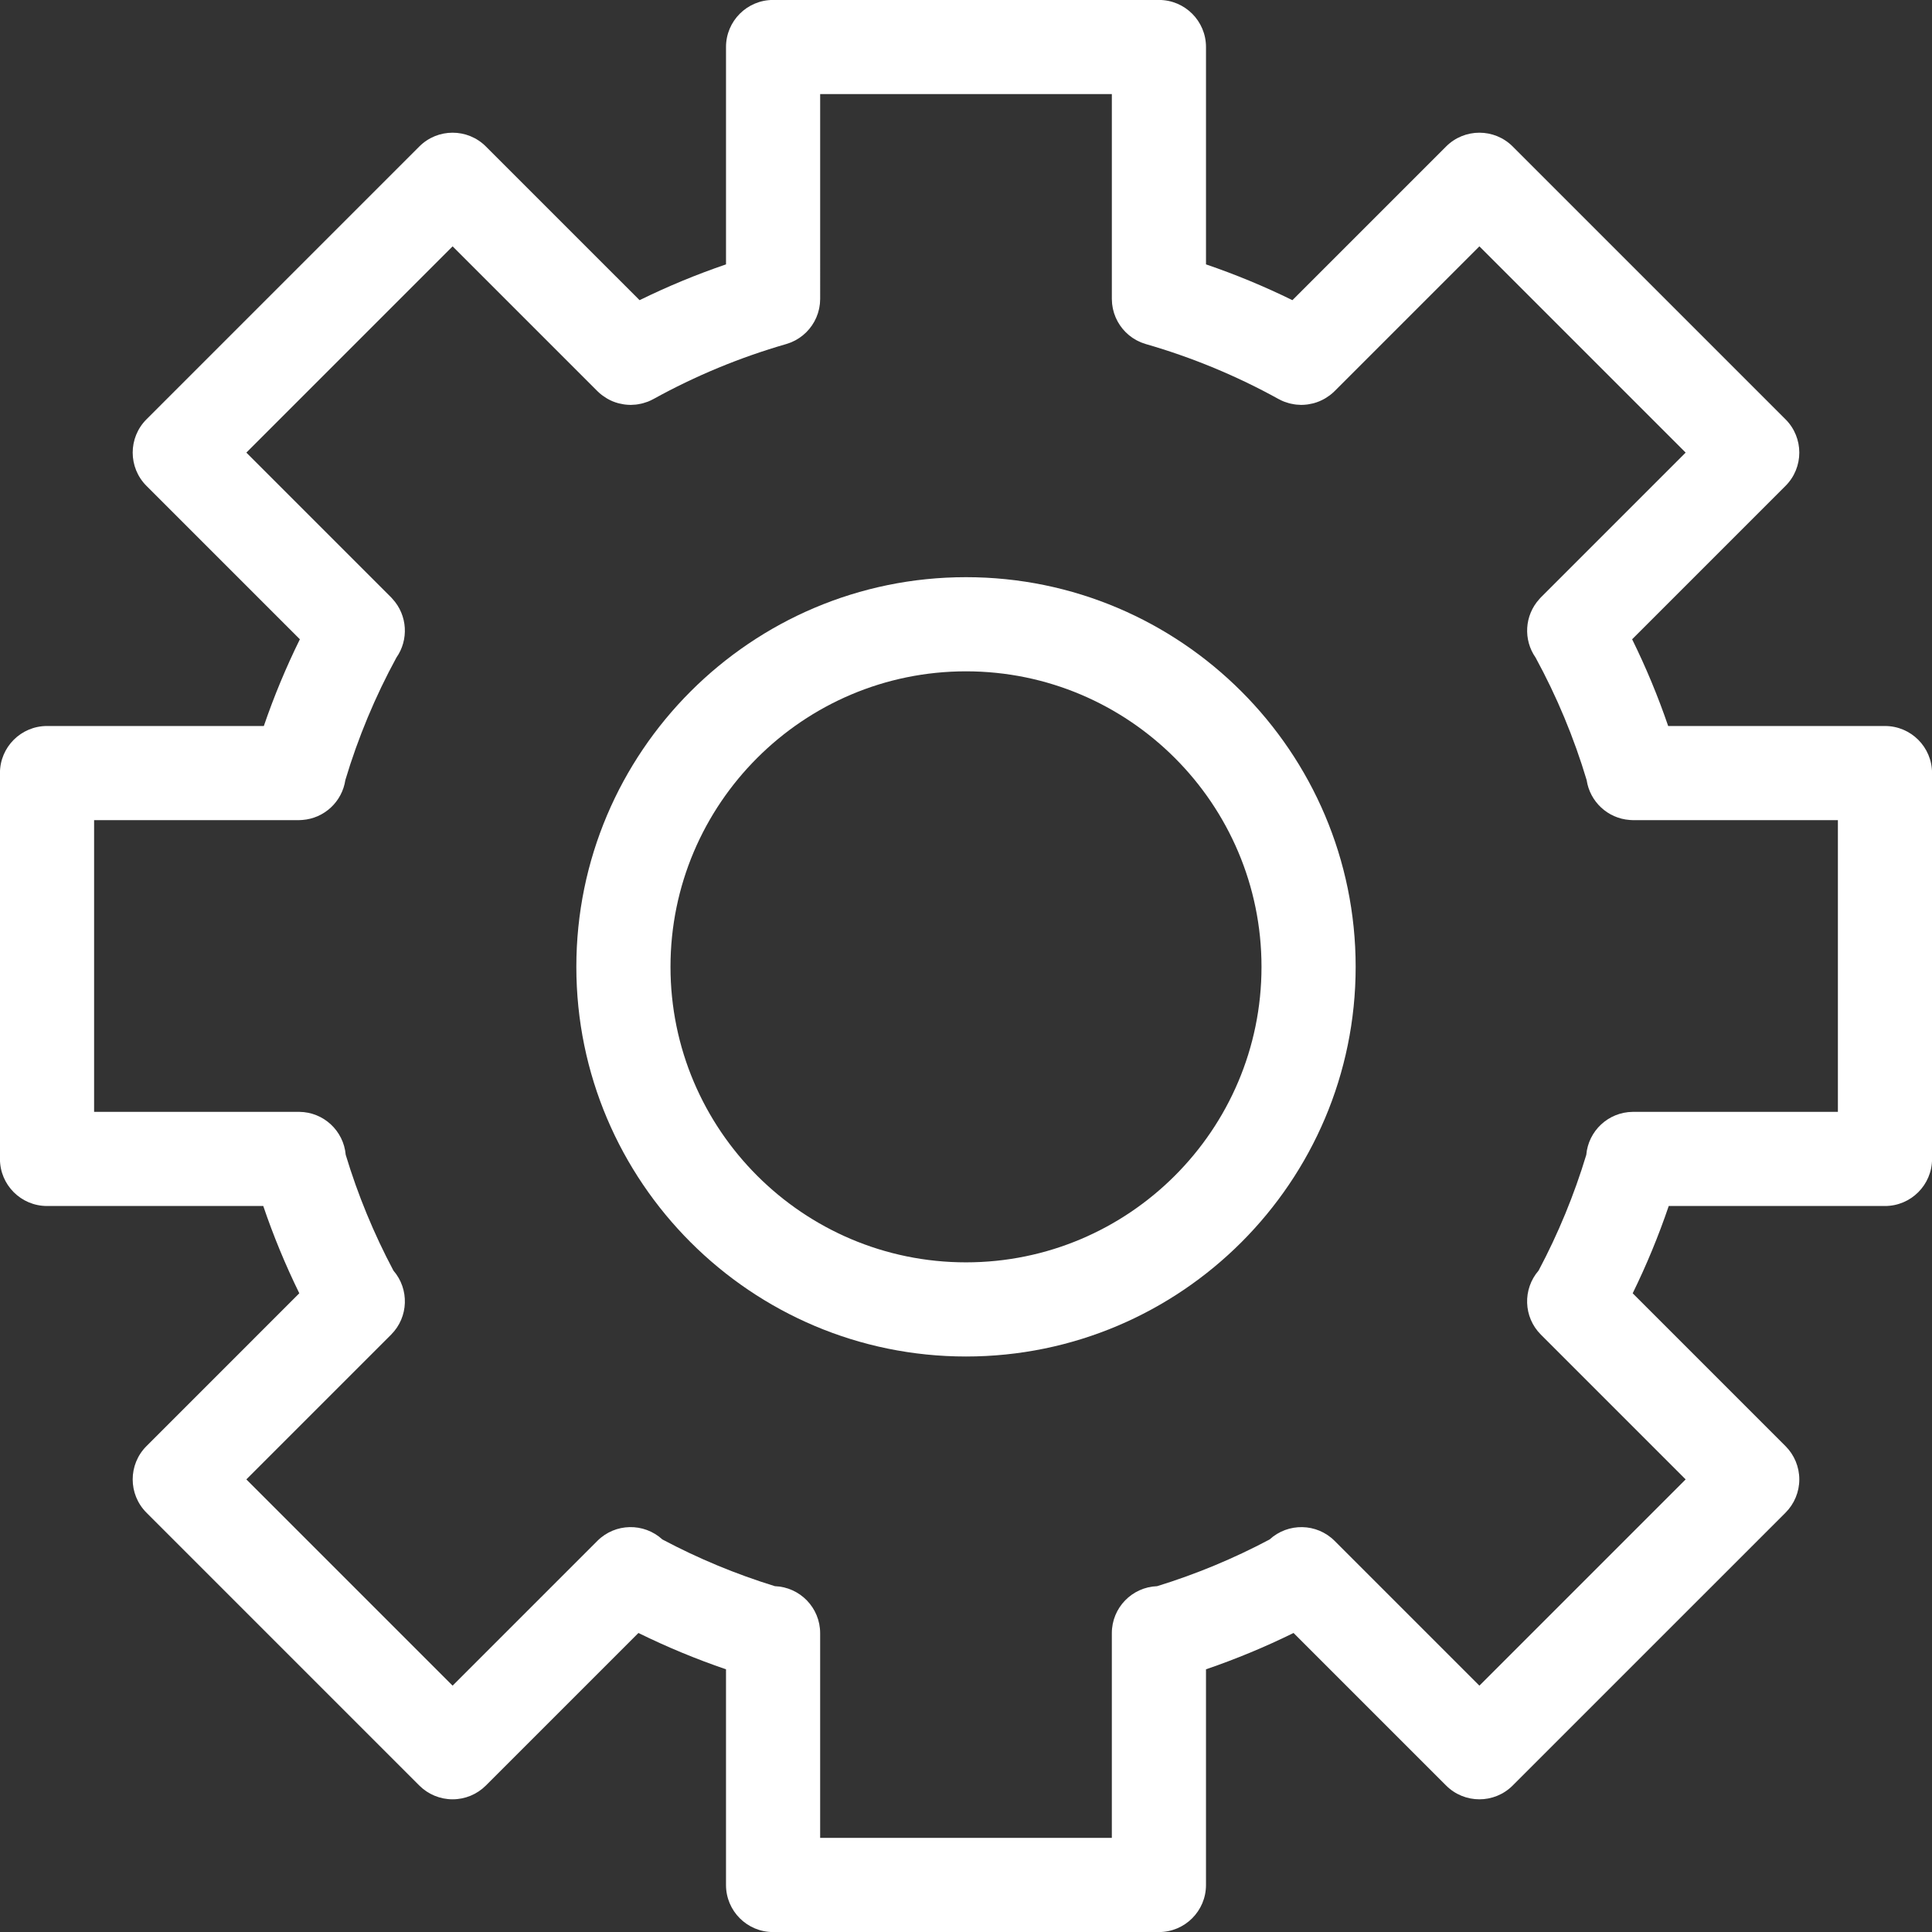 <?xml version="1.0" encoding="UTF-8" standalone="no"?><svg xmlns="http://www.w3.org/2000/svg" xmlns:xlink="http://www.w3.org/1999/xlink" fill="#ffffff" height="410.4" preserveAspectRatio="xMidYMid meet" version="1" viewBox="50.8 50.8 410.4 410.4" width="410.4" zoomAndPan="magnify"><rect x="50.8" y="50.8" width="410.4" height="410.4" fill="#333333" stroke="none"/><g id="change1_1"><path d="M256,173.406c-45.641,0-82.772,37.132-82.772,82.773c0,45.641,37.131,82.772,82.772,82.772 c45.641,0,82.772-37.132,82.772-82.772C338.772,210.537,301.64,173.406,256,173.406z M256,318.951 c-34.613,0-62.772-28.159-62.772-62.772s28.16-62.773,62.772-62.773c34.613,0,62.772,28.16,62.772,62.773 S290.613,318.951,256,318.951z" fill="inherit"/><path d="M451.211,205.02h-46.054c-2.153-6.292-4.713-12.451-7.655-18.423l32.582-32.583c3.905-3.905,3.905-10.237,0-14.142 l-57.955-57.955c-3.905-3.904-10.235-3.905-14.143,0l-32.647,32.646c-5.944-2.918-12.081-5.459-18.358-7.603V60.789 c0-5.523-4.478-10-10-10h-81.961c-5.523,0-10,4.477-10,10v46.171c-6.277,2.144-12.414,4.685-18.358,7.603l-32.647-32.646 c-3.905-3.905-10.237-3.905-14.142,0l-57.956,57.955c-3.905,3.905-3.905,10.237,0,14.142l32.583,32.583 c-2.943,5.971-5.502,12.129-7.656,18.422H60.789c-5.523,0-10,4.477-10,10v81.962c0,5.522,4.477,10,10,10h45.934 c2.152,6.335,4.712,12.533,7.656,18.541l-32.463,32.464c-3.905,3.905-3.905,10.237,0,14.143l57.955,57.956 c1.875,1.875,4.419,2.929,7.071,2.929s5.196-1.054,7.071-2.929l32.406-32.405c6.018,2.963,12.235,5.542,18.6,7.717v45.815 c0,5.522,4.477,10,10,10h81.961c5.522,0,10-4.478,10-10v-45.815c6.364-2.175,12.581-4.754,18.6-7.717l32.405,32.405 c1.953,1.952,4.512,2.929,7.071,2.929c2.559,0,5.118-0.977,7.071-2.929l57.956-57.955c1.875-1.876,2.929-4.419,2.929-7.071 s-1.054-5.195-2.929-7.071l-32.464-32.464c2.944-6.008,5.504-12.206,7.657-18.542h45.934c5.522,0,10-4.478,10-10V215.02 C461.211,209.497,456.733,205.02,451.211,205.02z M441.211,286.981h-43.429c-0.054,0.001-0.107,0.003-0.161,0.005 c-5.185,0.05-9.42,4.044-9.858,9.126c-2.567,8.499-5.969,16.752-10.134,24.59c-3.4,3.929-3.244,9.871,0.487,13.603l30.754,30.754 l-43.813,43.813l-30.753-30.754c-3.8-3.798-9.886-3.89-13.811-0.3c-7.605,4.043-15.618,7.372-23.885,9.921 c-5.349,0.197-9.628,4.585-9.628,9.981v0.14c0,0.009,0,0.018,0,0.026v43.325h-61.961v-43.33c0-0.007,0-0.014,0-0.021v-0.141 c0-5.396-4.279-9.784-9.627-9.981c-8.266-2.55-16.278-5.877-23.882-9.92c-3.924-3.592-10.014-3.501-13.813,0.298l-30.754,30.754 l-43.813-43.813l30.753-30.753c3.73-3.73,3.888-9.671,0.491-13.6c-4.168-7.843-7.57-16.098-10.137-24.599 c-0.442-5.084-4.683-9.078-9.872-9.121c-0.043-0.001-0.086-0.003-0.13-0.004H70.789v-61.962h43.34c0.012,0,0.023,0.002,0.035,0.002 c0.02,0,0.04-0.002,0.06-0.002h0.057c0.081,0,0.159-0.01,0.24-0.012c0.172-0.006,0.344-0.011,0.514-0.026 c4.672-0.35,8.44-3.903,9.124-8.475c2.697-9.009,6.339-17.75,10.846-26.019c2.644-3.778,2.371-8.964-0.814-12.451 c-0.087-0.097-0.17-0.195-0.261-0.289c-0.016-0.016-0.029-0.034-0.045-0.05l-30.753-30.753l43.813-43.813l30.712,30.711 c0.005,0.006,0.011,0.011,0.016,0.017l0.024,0.024c0.282,0.282,0.58,0.538,0.885,0.779c0.087,0.069,0.178,0.131,0.268,0.197 c0.25,0.184,0.505,0.355,0.768,0.514c0.087,0.052,0.173,0.105,0.262,0.155c0.345,0.194,0.697,0.372,1.058,0.521 c0.002,0,0.003,0.001,0.005,0.002c0.38,0.157,0.768,0.286,1.161,0.394c0.081,0.022,0.163,0.039,0.244,0.06 c0.306,0.076,0.614,0.138,0.925,0.185c0.11,0.017,0.219,0.034,0.33,0.047c0.365,0.042,0.731,0.07,1.098,0.072 c0.026,0,0.052,0.005,0.079,0.005c0.058,0,0.117-0.01,0.175-0.011c0.303-0.006,0.604-0.023,0.906-0.056 c0.142-0.016,0.284-0.04,0.426-0.062c0.238-0.037,0.474-0.081,0.708-0.134c0.136-0.031,0.271-0.062,0.406-0.099 c0.297-0.081,0.59-0.177,0.88-0.285c0.064-0.024,0.128-0.042,0.192-0.067c0.364-0.145,0.719-0.315,1.067-0.504 c0.023-0.012,0.048-0.021,0.071-0.033c8.895-4.92,18.375-8.846,28.178-11.67c0.024-0.007,0.047-0.018,0.072-0.024 c0.221-0.066,0.437-0.144,0.651-0.224c0.101-0.038,0.204-0.07,0.303-0.111c0.188-0.077,0.369-0.166,0.55-0.254 c0.121-0.058,0.245-0.112,0.363-0.174c0.137-0.074,0.268-0.157,0.401-0.236c0.152-0.09,0.306-0.177,0.452-0.275 c0.089-0.06,0.172-0.127,0.259-0.189c0.178-0.127,0.356-0.254,0.524-0.392c0.063-0.051,0.119-0.108,0.18-0.161 c0.182-0.157,0.363-0.314,0.532-0.483c0.07-0.069,0.132-0.145,0.2-0.216c0.15-0.159,0.301-0.317,0.44-0.485 c0.103-0.124,0.195-0.257,0.292-0.386c0.092-0.123,0.19-0.242,0.276-0.369c0.127-0.187,0.241-0.382,0.356-0.578 c0.045-0.078,0.097-0.152,0.141-0.231c0.117-0.212,0.22-0.433,0.322-0.654c0.032-0.07,0.07-0.138,0.101-0.209 c0.086-0.2,0.158-0.406,0.231-0.613c0.036-0.101,0.078-0.2,0.111-0.302c0.053-0.165,0.093-0.335,0.137-0.504 c0.04-0.153,0.084-0.304,0.118-0.459c0.027-0.126,0.043-0.255,0.065-0.384c0.035-0.204,0.071-0.407,0.094-0.613 c0.011-0.101,0.014-0.203,0.021-0.305c0.018-0.234,0.034-0.469,0.036-0.706c0-0.024,0.003-0.047,0.003-0.071V70.789h61.961v43.492 c0,0.024,0.004,0.048,0.004,0.073c0.001,0.234,0.017,0.465,0.035,0.697c0.008,0.105,0.011,0.211,0.021,0.314 c0.022,0.202,0.058,0.4,0.092,0.599c0.022,0.133,0.04,0.268,0.068,0.399c0.031,0.149,0.074,0.294,0.113,0.441 c0.045,0.175,0.087,0.351,0.142,0.521c0.031,0.097,0.07,0.19,0.104,0.286c0.075,0.212,0.149,0.424,0.238,0.629 c0.027,0.065,0.063,0.127,0.092,0.192c0.104,0.227,0.21,0.453,0.33,0.67c0.042,0.077,0.092,0.148,0.136,0.224 c0.116,0.198,0.231,0.396,0.36,0.585c0.086,0.125,0.182,0.244,0.273,0.365c0.098,0.13,0.19,0.264,0.295,0.389 c0.141,0.17,0.294,0.331,0.446,0.492c0.065,0.069,0.126,0.142,0.192,0.209c0.172,0.171,0.355,0.332,0.54,0.491 c0.059,0.05,0.112,0.104,0.172,0.153c0.17,0.14,0.352,0.269,0.532,0.397c0.084,0.061,0.165,0.126,0.251,0.184 c0.148,0.099,0.305,0.188,0.459,0.279c0.132,0.078,0.26,0.16,0.395,0.232c0.119,0.063,0.245,0.118,0.368,0.177 c0.18,0.087,0.359,0.175,0.545,0.251c0.1,0.041,0.205,0.075,0.307,0.113c0.214,0.08,0.428,0.157,0.647,0.222 c0.024,0.007,0.048,0.018,0.072,0.025c9.802,2.824,19.283,6.75,28.18,11.671c0.022,0.013,0.047,0.021,0.069,0.033 c0.35,0.19,0.706,0.36,1.07,0.505c0.061,0.024,0.121,0.041,0.182,0.063c0.294,0.11,0.592,0.208,0.894,0.29 c0.131,0.036,0.263,0.066,0.396,0.097c0.239,0.055,0.479,0.099,0.722,0.136c0.138,0.021,0.276,0.044,0.415,0.06 c0.311,0.034,0.622,0.053,0.936,0.058c0.049,0.001,0.099,0.009,0.148,0.009c0.02,0,0.039-0.004,0.059-0.004 c0.375-0.002,0.749-0.03,1.122-0.074c0.106-0.013,0.213-0.03,0.319-0.046c0.315-0.047,0.628-0.109,0.939-0.187 c0.077-0.02,0.155-0.036,0.232-0.057c0.771-0.212,1.519-0.52,2.23-0.92c0.086-0.048,0.171-0.1,0.256-0.151 c0.265-0.159,0.522-0.332,0.774-0.518c0.088-0.064,0.177-0.125,0.263-0.193c0.306-0.242,0.604-0.498,0.887-0.78l0.026-0.026 c0.005-0.004,0.009-0.009,0.014-0.014l30.713-30.712l43.813,43.813l-30.753,30.753c-0.015,0.015-0.027,0.032-0.042,0.047 c-0.096,0.098-0.185,0.203-0.275,0.305c-3.175,3.487-3.444,8.665-0.805,12.439c4.508,8.272,8.149,17.012,10.845,26.019 c0.684,4.576,4.459,8.133,9.138,8.477c0.133,0.012,0.267,0.014,0.399,0.021c0.114,0.004,0.226,0.017,0.341,0.017h0.08 c0.013,0,0.024,0.001,0.036,0.001c0.007,0,0.014-0.001,0.021-0.001h43.355V286.981z" fill="inherit"/></g></svg>